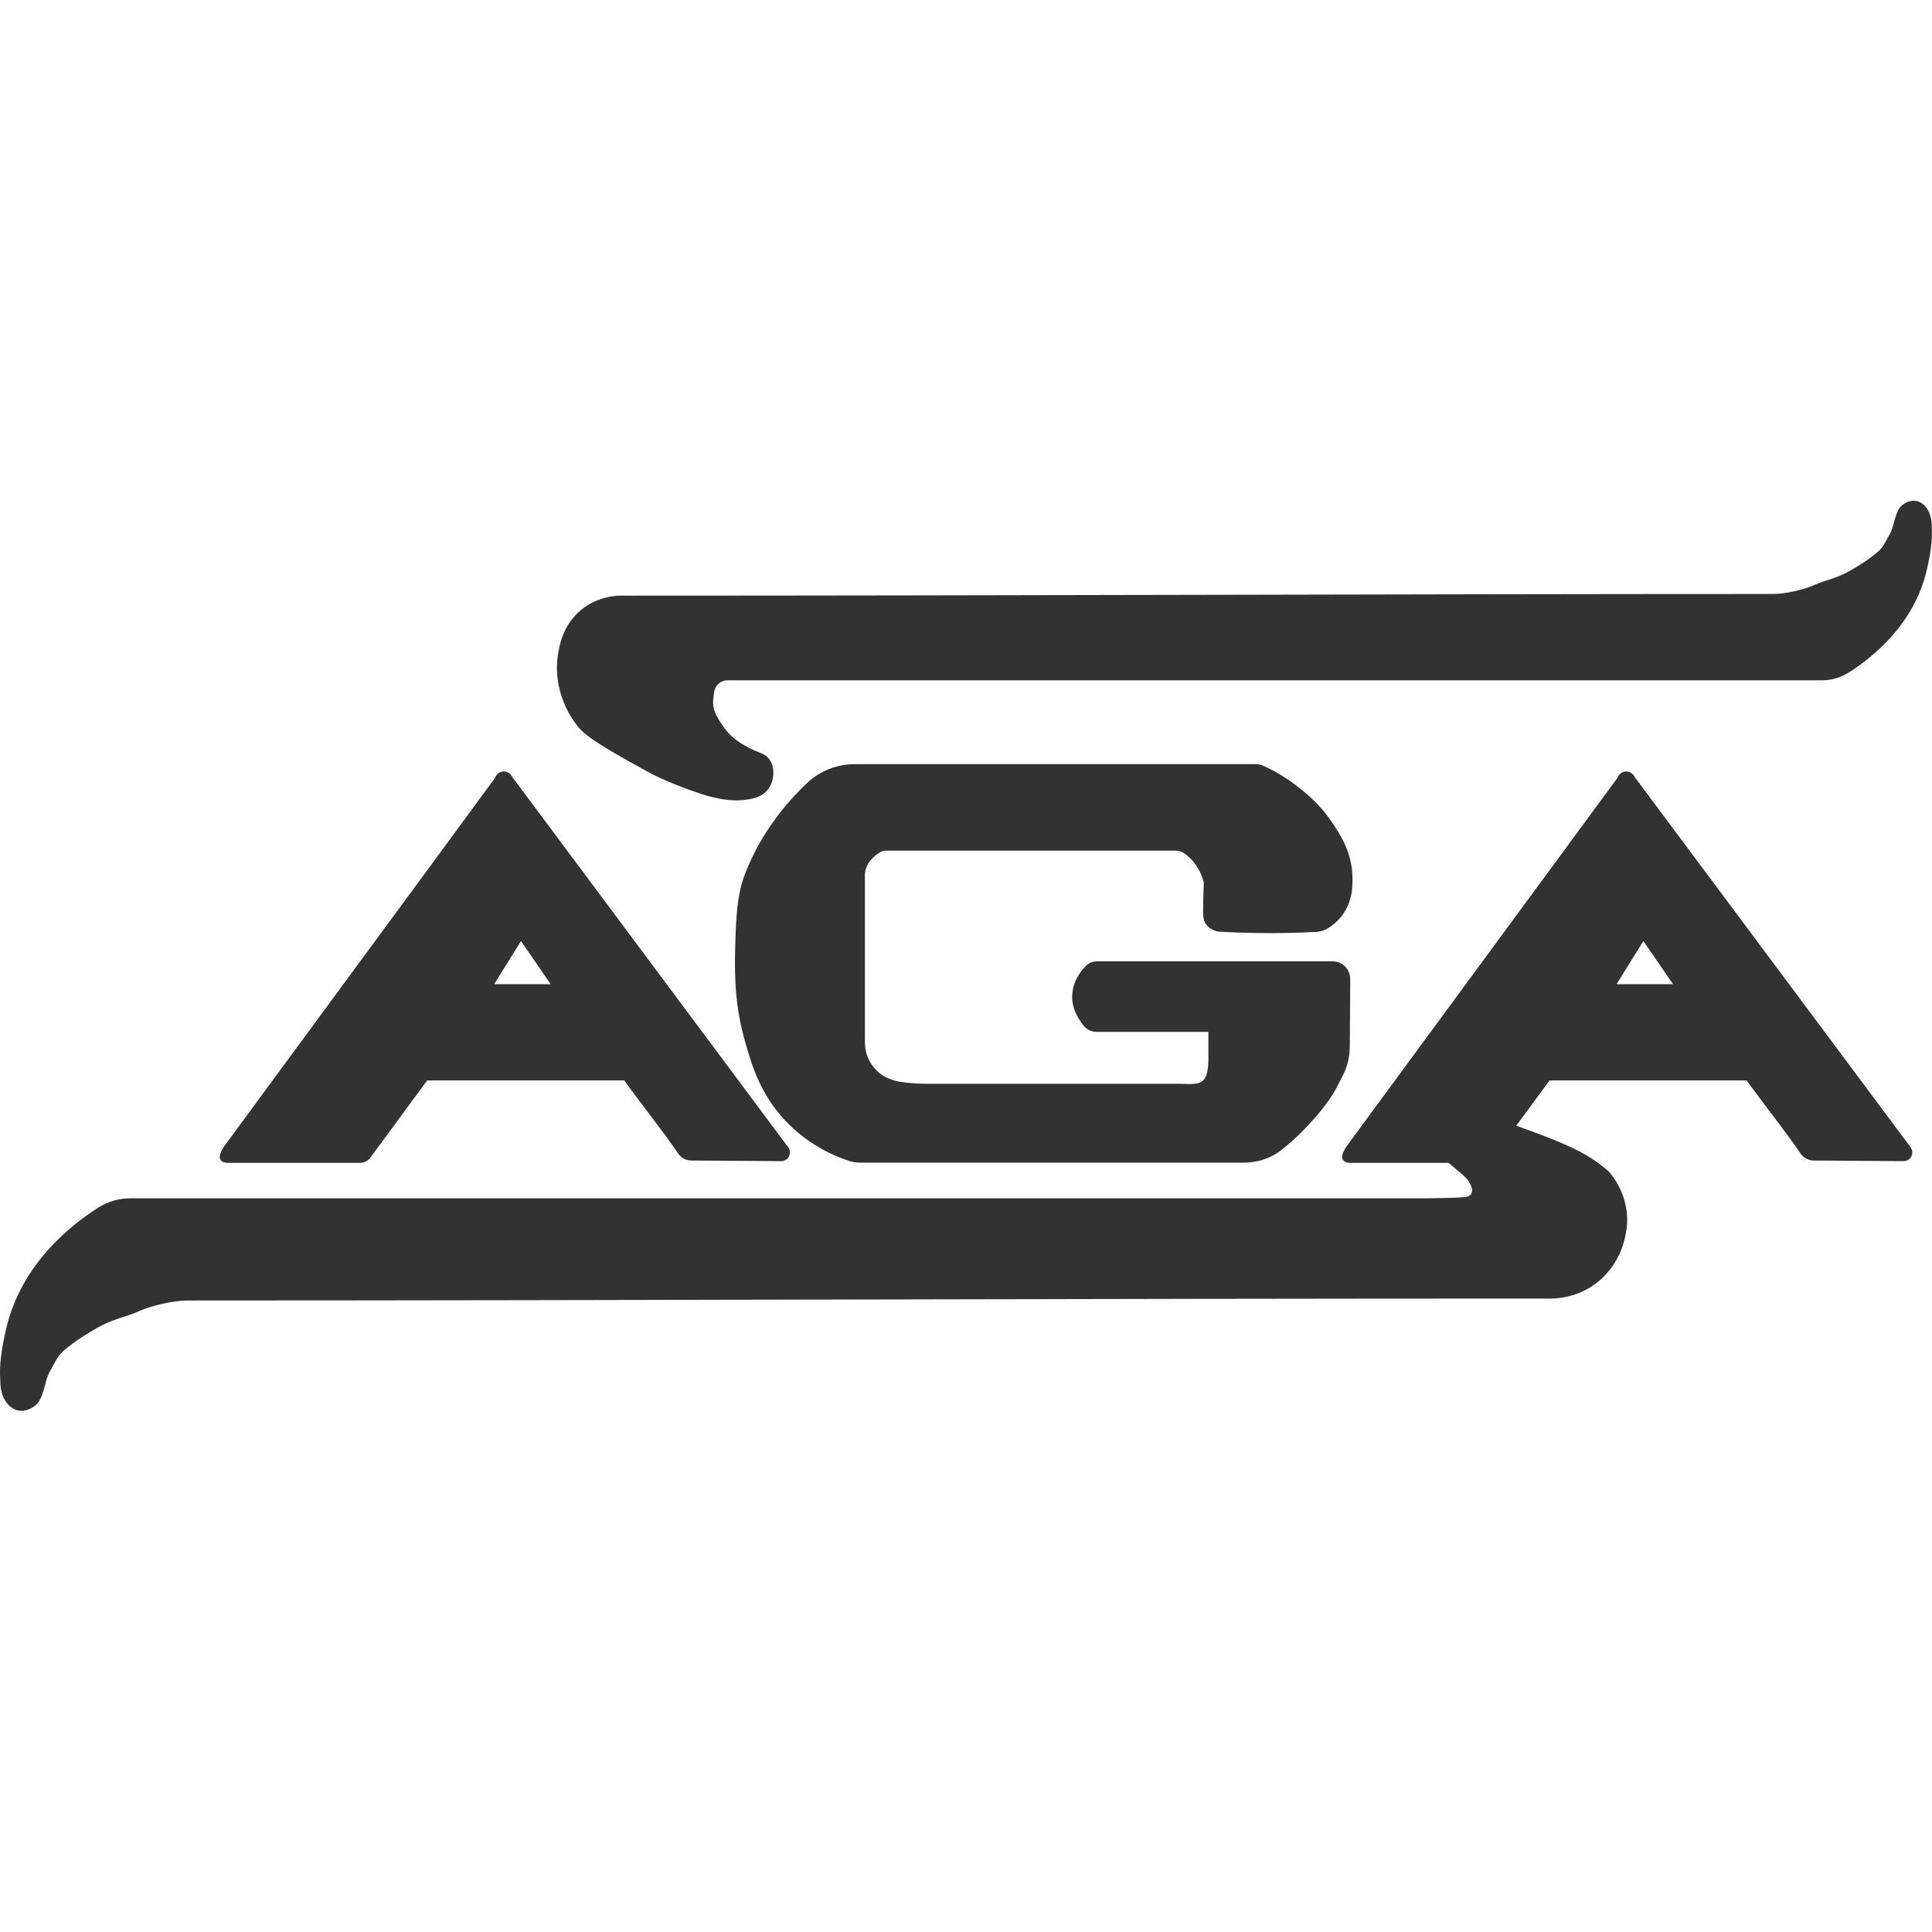 <svg xmlns="http://www.w3.org/2000/svg" version="1.1" xmlns:xlink="http://www.w3.org/1999/xlink" xmlns:svgjs="http://svgjs.dev/svgjs" width="1000" height="1000"><style>
    #light-icon {
      display: inline;
    }
    #dark-icon {
      display: none;
    }

    @media (prefers-color-scheme: dark) {
      #light-icon {
        display: none;
      }
      #dark-icon {
        display: inline;
      }
    }
  </style><g id="light-icon"><svg xmlns="http://www.w3.org/2000/svg" version="1.1" xmlns:xlink="http://www.w3.org/1999/xlink" xmlns:svgjs="http://svgjs.dev/svgjs" width="1000" height="1000"><g><g transform="matrix(16.393,0,0,16.393,5.684341886080802e-14,254.098)"><svg xmlns="http://www.w3.org/2000/svg" version="1.1" xmlns:xlink="http://www.w3.org/1999/xlink" xmlns:svgjs="http://svgjs.dev/svgjs" width="61" height="30"><svg width="61" height="30" viewBox="0 0 61 30" fill="none" xmlns="http://www.w3.org/2000/svg">
<path d="M19.744 3.307C31.809 3.307 43.924 3.256 55.99 3.254C56.36 3.254 56.938 3.125 57.278 2.974C57.663 2.803 57.965 2.774 58.408 2.524C58.676 2.372 58.924 2.209 59.053 2.111C59.484 1.79 59.427 1.783 59.683 1.336C59.801 1.129 59.833 0.661 60.029 0.478C60.156 0.36 60.353 0.275 60.535 0.324C60.794 0.394 60.999 0.685 60.993 1.129C61.023 1.538 60.956 1.976 60.84 2.484C60.443 4.212 59.127 5.256 58.378 5.731C58.121 5.894 57.826 5.98 57.524 5.98H22.968C22.763 5.98 22.587 6.129 22.551 6.335C22.544 6.374 22.518 6.567 22.516 6.611C22.503 6.903 22.595 7.08 22.797 7.38C23.032 7.728 23.24 7.9 23.677 8.125C23.985 8.282 24.145 8.288 24.28 8.458C24.467 8.694 24.463 9.104 24.28 9.381C24.067 9.703 23.677 9.74 23.409 9.765C22.968 9.807 22.406 9.658 22.117 9.561C20.991 9.183 20.461 8.872 20.461 8.872C18.418 7.761 18.346 7.576 18.145 7.305C18.071 7.207 17.439 6.329 17.615 5.191C17.657 4.913 17.759 4.253 18.334 3.769C18.904 3.29 19.563 3.298 19.745 3.307L19.744 3.307Z" fill="#323232"></path>
<path d="M48.81 25.5C34.536 25.5 20.203 25.56 5.927 25.562C5.489 25.562 4.805 25.715 4.404 25.893C3.948 26.096 3.591 26.13 3.066 26.427C2.75 26.606 2.456 26.8 2.303 26.914C1.794 27.295 1.861 27.302 1.559 27.832C1.42 28.077 1.381 28.63 1.149 28.846C0.998 28.987 0.765 29.087 0.55 29.029C0.243 28.946 0.001 28.601 0.009 28.076C-0.028 27.593 0.052 27.073 0.19 26.473C0.659 24.428 2.216 23.193 3.102 22.63C3.405 22.438 3.755 22.336 4.113 22.336H44.996C45.238 22.336 46.091 22.318 46.253 22.299C46.514 22.268 46.56 22.067 46.346 21.761C46.195 21.545 45.438 21.036 45.199 20.681C44.921 20.269 45.688 20.064 45.17 19.799C44.807 19.612 44.618 19.606 44.458 19.405C44.237 19.127 44.241 18.641 44.458 18.314C44.71 17.933 45.17 17.889 45.488 17.859C46.01 17.81 45.637 18.904 45.979 19.018C47.311 19.465 47.473 19.908 47.473 19.908C49.728 20.669 50.222 21.011 50.752 21.451C50.864 21.543 51.498 22.28 51.357 23.309C51.312 23.639 51.16 24.38 50.479 24.952C49.806 25.519 49.025 25.51 48.81 25.5Z" fill="#323232"></path>
<path d="M24.886 20.722C21.984 16.826 19.081 12.932 16.178 9.037C16.124 8.919 16.003 8.847 15.879 8.86C15.766 8.871 15.668 8.95 15.63 9.062C12.775 12.954 9.921 16.82 7.065 20.711C7 20.82 6.937 20.936 6.939 21.026C6.94 21.157 7.044 21.219 7.214 21.216H11.363C11.494 21.216 11.618 21.154 11.696 21.047C12.294 20.236 12.891 19.425 13.488 18.613H19.711C20.414 19.585 20.912 20.183 21.409 20.916C21.503 21.056 21.659 21.141 21.826 21.142C22.784 21.149 23.715 21.155 24.668 21.162C24.892 21.163 25.021 20.903 24.886 20.722H24.886ZM15.602 15.575L16.45 14.213L17.387 15.575H15.602Z" fill="#323232"></path>
<path d="M60.325 20.722C57.422 16.826 54.519 12.932 51.617 9.037C51.563 8.919 51.442 8.847 51.318 8.86C51.205 8.871 51.107 8.95 51.069 9.062C48.213 12.954 45.359 16.82 42.504 20.711C42.439 20.82 42.376 20.936 42.377 21.026C42.379 21.157 42.483 21.219 42.652 21.216H46.801C46.932 21.216 47.056 21.154 47.135 21.047C47.732 20.236 48.33 19.425 48.927 18.613H55.149C55.853 19.585 56.35 20.183 56.847 20.916C56.942 21.056 57.098 21.141 57.265 21.142C58.222 21.149 59.154 21.155 60.106 21.162C60.331 21.163 60.459 20.903 60.324 20.722H60.325ZM51.041 15.575L51.889 14.213L52.825 15.575H51.041Z" fill="#323232"></path>
<path d="M39.624 13.958C40.299 13.97 40.944 13.956 41.556 13.924C41.693 13.917 41.827 13.875 41.943 13.801C42.089 13.708 42.258 13.57 42.402 13.368C42.711 12.932 42.708 12.466 42.703 12.188C42.688 11.406 42.312 10.843 42.057 10.463C41.692 9.918 41.295 9.593 41.045 9.392C40.618 9.049 40.208 8.824 39.889 8.678C39.815 8.644 39.735 8.627 39.654 8.627H26.987C26.43 8.627 25.892 8.839 25.483 9.223C25.402 9.299 25.33 9.371 25.265 9.436C24.436 10.276 24.001 11.076 23.866 11.336C23.809 11.447 23.758 11.552 23.712 11.65C23.584 11.927 23.462 12.215 23.391 12.512C23.256 13.077 23.232 13.697 23.212 14.46C23.189 15.399 23.216 16.321 23.543 17.453C23.738 18.127 24 19.033 24.791 19.878C25.493 20.626 26.288 20.981 26.796 21.15C26.914 21.19 27.038 21.21 27.162 21.21H39.258C39.666 21.21 40.093 21.091 40.418 20.841C40.545 20.743 40.683 20.63 40.793 20.531C41.042 20.309 41.761 19.616 42.158 18.922C42.215 18.823 42.3 18.64 42.35 18.551C42.524 18.247 42.617 17.902 42.619 17.551C42.624 16.839 42.629 16.128 42.633 15.416C42.635 15.106 42.388 14.853 42.081 14.853H39.558H34.632C34.499 14.853 34.374 14.906 34.28 15.001C34.225 15.057 34.167 15.123 34.112 15.203C34.037 15.312 33.867 15.564 33.854 15.924C33.837 16.35 34.05 16.655 34.133 16.776C34.167 16.823 34.201 16.867 34.235 16.906C34.333 17.019 34.476 17.081 34.625 17.081H38.154V17.977C38.148 18.166 38.14 18.312 38.076 18.48C38.035 18.588 37.947 18.668 37.838 18.697C37.638 18.75 37.418 18.718 37.212 18.72H29.311C28.849 18.718 28.394 18.674 28.185 18.6C27.932 18.511 27.762 18.414 27.568 18.174C27.318 17.865 27.307 17.502 27.309 17.365V12.14C27.309 11.995 27.352 11.852 27.435 11.733C27.471 11.682 27.515 11.628 27.568 11.576C27.644 11.502 27.721 11.448 27.789 11.41C27.849 11.375 27.916 11.358 27.984 11.358H37.125C37.219 11.358 37.31 11.386 37.388 11.44C37.465 11.494 37.556 11.568 37.643 11.664C37.677 11.702 37.784 11.825 37.88 12.014C37.947 12.148 37.986 12.271 38.009 12.364C37.995 12.686 37.989 12.978 37.988 13.237C37.987 13.416 37.989 13.548 38.074 13.674C38.183 13.836 38.364 13.893 38.461 13.915C38.837 13.937 39.224 13.951 39.624 13.958H39.624Z" fill="#323232"></path>
</svg></svg></g></g></svg></g><g id="dark-icon"><svg xmlns="http://www.w3.org/2000/svg" version="1.1" xmlns:xlink="http://www.w3.org/1999/xlink" xmlns:svgjs="http://svgjs.dev/svgjs" width="1000" height="1000"><g clip-path="url(#SvgjsClipPath1076)"><rect width="1000" height="1000" fill="#ffffff"></rect><g transform="matrix(14.754,0,0,14.754,50,278.689)"><svg xmlns="http://www.w3.org/2000/svg" version="1.1" xmlns:xlink="http://www.w3.org/1999/xlink" xmlns:svgjs="http://svgjs.dev/svgjs" width="61" height="30"><svg width="61" height="30" viewBox="0 0 61 30" fill="none" xmlns="http://www.w3.org/2000/svg">
<path d="M19.744 3.307C31.809 3.307 43.924 3.256 55.99 3.254C56.36 3.254 56.938 3.125 57.278 2.974C57.663 2.803 57.965 2.774 58.408 2.524C58.676 2.372 58.924 2.209 59.053 2.111C59.484 1.79 59.427 1.783 59.683 1.336C59.801 1.129 59.833 0.661 60.029 0.478C60.156 0.36 60.353 0.275 60.535 0.324C60.794 0.394 60.999 0.685 60.993 1.129C61.023 1.538 60.956 1.976 60.84 2.484C60.443 4.212 59.127 5.256 58.378 5.731C58.121 5.894 57.826 5.98 57.524 5.98H22.968C22.763 5.98 22.587 6.129 22.551 6.335C22.544 6.374 22.518 6.567 22.516 6.611C22.503 6.903 22.595 7.08 22.797 7.38C23.032 7.728 23.24 7.9 23.677 8.125C23.985 8.282 24.145 8.288 24.28 8.458C24.467 8.694 24.463 9.104 24.28 9.381C24.067 9.703 23.677 9.74 23.409 9.765C22.968 9.807 22.406 9.658 22.117 9.561C20.991 9.183 20.461 8.872 20.461 8.872C18.418 7.761 18.346 7.576 18.145 7.305C18.071 7.207 17.439 6.329 17.615 5.191C17.657 4.913 17.759 4.253 18.334 3.769C18.904 3.29 19.563 3.298 19.745 3.307L19.744 3.307Z" fill="#323232"></path>
<path d="M48.81 25.5C34.536 25.5 20.203 25.56 5.927 25.562C5.489 25.562 4.805 25.715 4.404 25.893C3.948 26.096 3.591 26.13 3.066 26.427C2.75 26.606 2.456 26.8 2.303 26.914C1.794 27.295 1.861 27.302 1.559 27.832C1.42 28.077 1.381 28.63 1.149 28.846C0.998 28.987 0.765 29.087 0.55 29.029C0.243 28.946 0.001 28.601 0.009 28.076C-0.028 27.593 0.052 27.073 0.19 26.473C0.659 24.428 2.216 23.193 3.102 22.63C3.405 22.438 3.755 22.336 4.113 22.336H44.996C45.238 22.336 46.091 22.318 46.253 22.299C46.514 22.268 46.56 22.067 46.346 21.761C46.195 21.545 45.438 21.036 45.199 20.681C44.921 20.269 45.688 20.064 45.17 19.799C44.807 19.612 44.618 19.606 44.458 19.405C44.237 19.127 44.241 18.641 44.458 18.314C44.71 17.933 45.17 17.889 45.488 17.859C46.01 17.81 45.637 18.904 45.979 19.018C47.311 19.465 47.473 19.908 47.473 19.908C49.728 20.669 50.222 21.011 50.752 21.451C50.864 21.543 51.498 22.28 51.357 23.309C51.312 23.639 51.16 24.38 50.479 24.952C49.806 25.519 49.025 25.51 48.81 25.5Z" fill="#323232"></path>
<path d="M24.886 20.722C21.984 16.826 19.081 12.932 16.178 9.037C16.124 8.919 16.003 8.847 15.879 8.86C15.766 8.871 15.668 8.95 15.63 9.062C12.775 12.954 9.921 16.82 7.065 20.711C7 20.82 6.937 20.936 6.939 21.026C6.94 21.157 7.044 21.219 7.214 21.216H11.363C11.494 21.216 11.618 21.154 11.696 21.047C12.294 20.236 12.891 19.425 13.488 18.613H19.711C20.414 19.585 20.912 20.183 21.409 20.916C21.503 21.056 21.659 21.141 21.826 21.142C22.784 21.149 23.715 21.155 24.668 21.162C24.892 21.163 25.021 20.903 24.886 20.722H24.886ZM15.602 15.575L16.45 14.213L17.387 15.575H15.602Z" fill="#323232"></path>
<path d="M60.325 20.722C57.422 16.826 54.519 12.932 51.617 9.037C51.563 8.919 51.442 8.847 51.318 8.86C51.205 8.871 51.107 8.95 51.069 9.062C48.213 12.954 45.359 16.82 42.504 20.711C42.439 20.82 42.376 20.936 42.377 21.026C42.379 21.157 42.483 21.219 42.652 21.216H46.801C46.932 21.216 47.056 21.154 47.135 21.047C47.732 20.236 48.33 19.425 48.927 18.613H55.149C55.853 19.585 56.35 20.183 56.847 20.916C56.942 21.056 57.098 21.141 57.265 21.142C58.222 21.149 59.154 21.155 60.106 21.162C60.331 21.163 60.459 20.903 60.324 20.722H60.325ZM51.041 15.575L51.889 14.213L52.825 15.575H51.041Z" fill="#323232"></path>
<path d="M39.624 13.958C40.299 13.97 40.944 13.956 41.556 13.924C41.693 13.917 41.827 13.875 41.943 13.801C42.089 13.708 42.258 13.57 42.402 13.368C42.711 12.932 42.708 12.466 42.703 12.188C42.688 11.406 42.312 10.843 42.057 10.463C41.692 9.918 41.295 9.593 41.045 9.392C40.618 9.049 40.208 8.824 39.889 8.678C39.815 8.644 39.735 8.627 39.654 8.627H26.987C26.43 8.627 25.892 8.839 25.483 9.223C25.402 9.299 25.33 9.371 25.265 9.436C24.436 10.276 24.001 11.076 23.866 11.336C23.809 11.447 23.758 11.552 23.712 11.65C23.584 11.927 23.462 12.215 23.391 12.512C23.256 13.077 23.232 13.697 23.212 14.46C23.189 15.399 23.216 16.321 23.543 17.453C23.738 18.127 24 19.033 24.791 19.878C25.493 20.626 26.288 20.981 26.796 21.15C26.914 21.19 27.038 21.21 27.162 21.21H39.258C39.666 21.21 40.093 21.091 40.418 20.841C40.545 20.743 40.683 20.63 40.793 20.531C41.042 20.309 41.761 19.616 42.158 18.922C42.215 18.823 42.3 18.64 42.35 18.551C42.524 18.247 42.617 17.902 42.619 17.551C42.624 16.839 42.629 16.128 42.633 15.416C42.635 15.106 42.388 14.853 42.081 14.853H39.558H34.632C34.499 14.853 34.374 14.906 34.28 15.001C34.225 15.057 34.167 15.123 34.112 15.203C34.037 15.312 33.867 15.564 33.854 15.924C33.837 16.35 34.05 16.655 34.133 16.776C34.167 16.823 34.201 16.867 34.235 16.906C34.333 17.019 34.476 17.081 34.625 17.081H38.154V17.977C38.148 18.166 38.14 18.312 38.076 18.48C38.035 18.588 37.947 18.668 37.838 18.697C37.638 18.75 37.418 18.718 37.212 18.72H29.311C28.849 18.718 28.394 18.674 28.185 18.6C27.932 18.511 27.762 18.414 27.568 18.174C27.318 17.865 27.307 17.502 27.309 17.365V12.14C27.309 11.995 27.352 11.852 27.435 11.733C27.471 11.682 27.515 11.628 27.568 11.576C27.644 11.502 27.721 11.448 27.789 11.41C27.849 11.375 27.916 11.358 27.984 11.358H37.125C37.219 11.358 37.31 11.386 37.388 11.44C37.465 11.494 37.556 11.568 37.643 11.664C37.677 11.702 37.784 11.825 37.88 12.014C37.947 12.148 37.986 12.271 38.009 12.364C37.995 12.686 37.989 12.978 37.988 13.237C37.987 13.416 37.989 13.548 38.074 13.674C38.183 13.836 38.364 13.893 38.461 13.915C38.837 13.937 39.224 13.951 39.624 13.958H39.624Z" fill="#323232"></path>
</svg></svg></g></g><defs><clipPath id="SvgjsClipPath1076"><rect width="1000" height="1000" x="0" y="0" rx="250" ry="250"></rect></clipPath></defs></svg></g></svg>